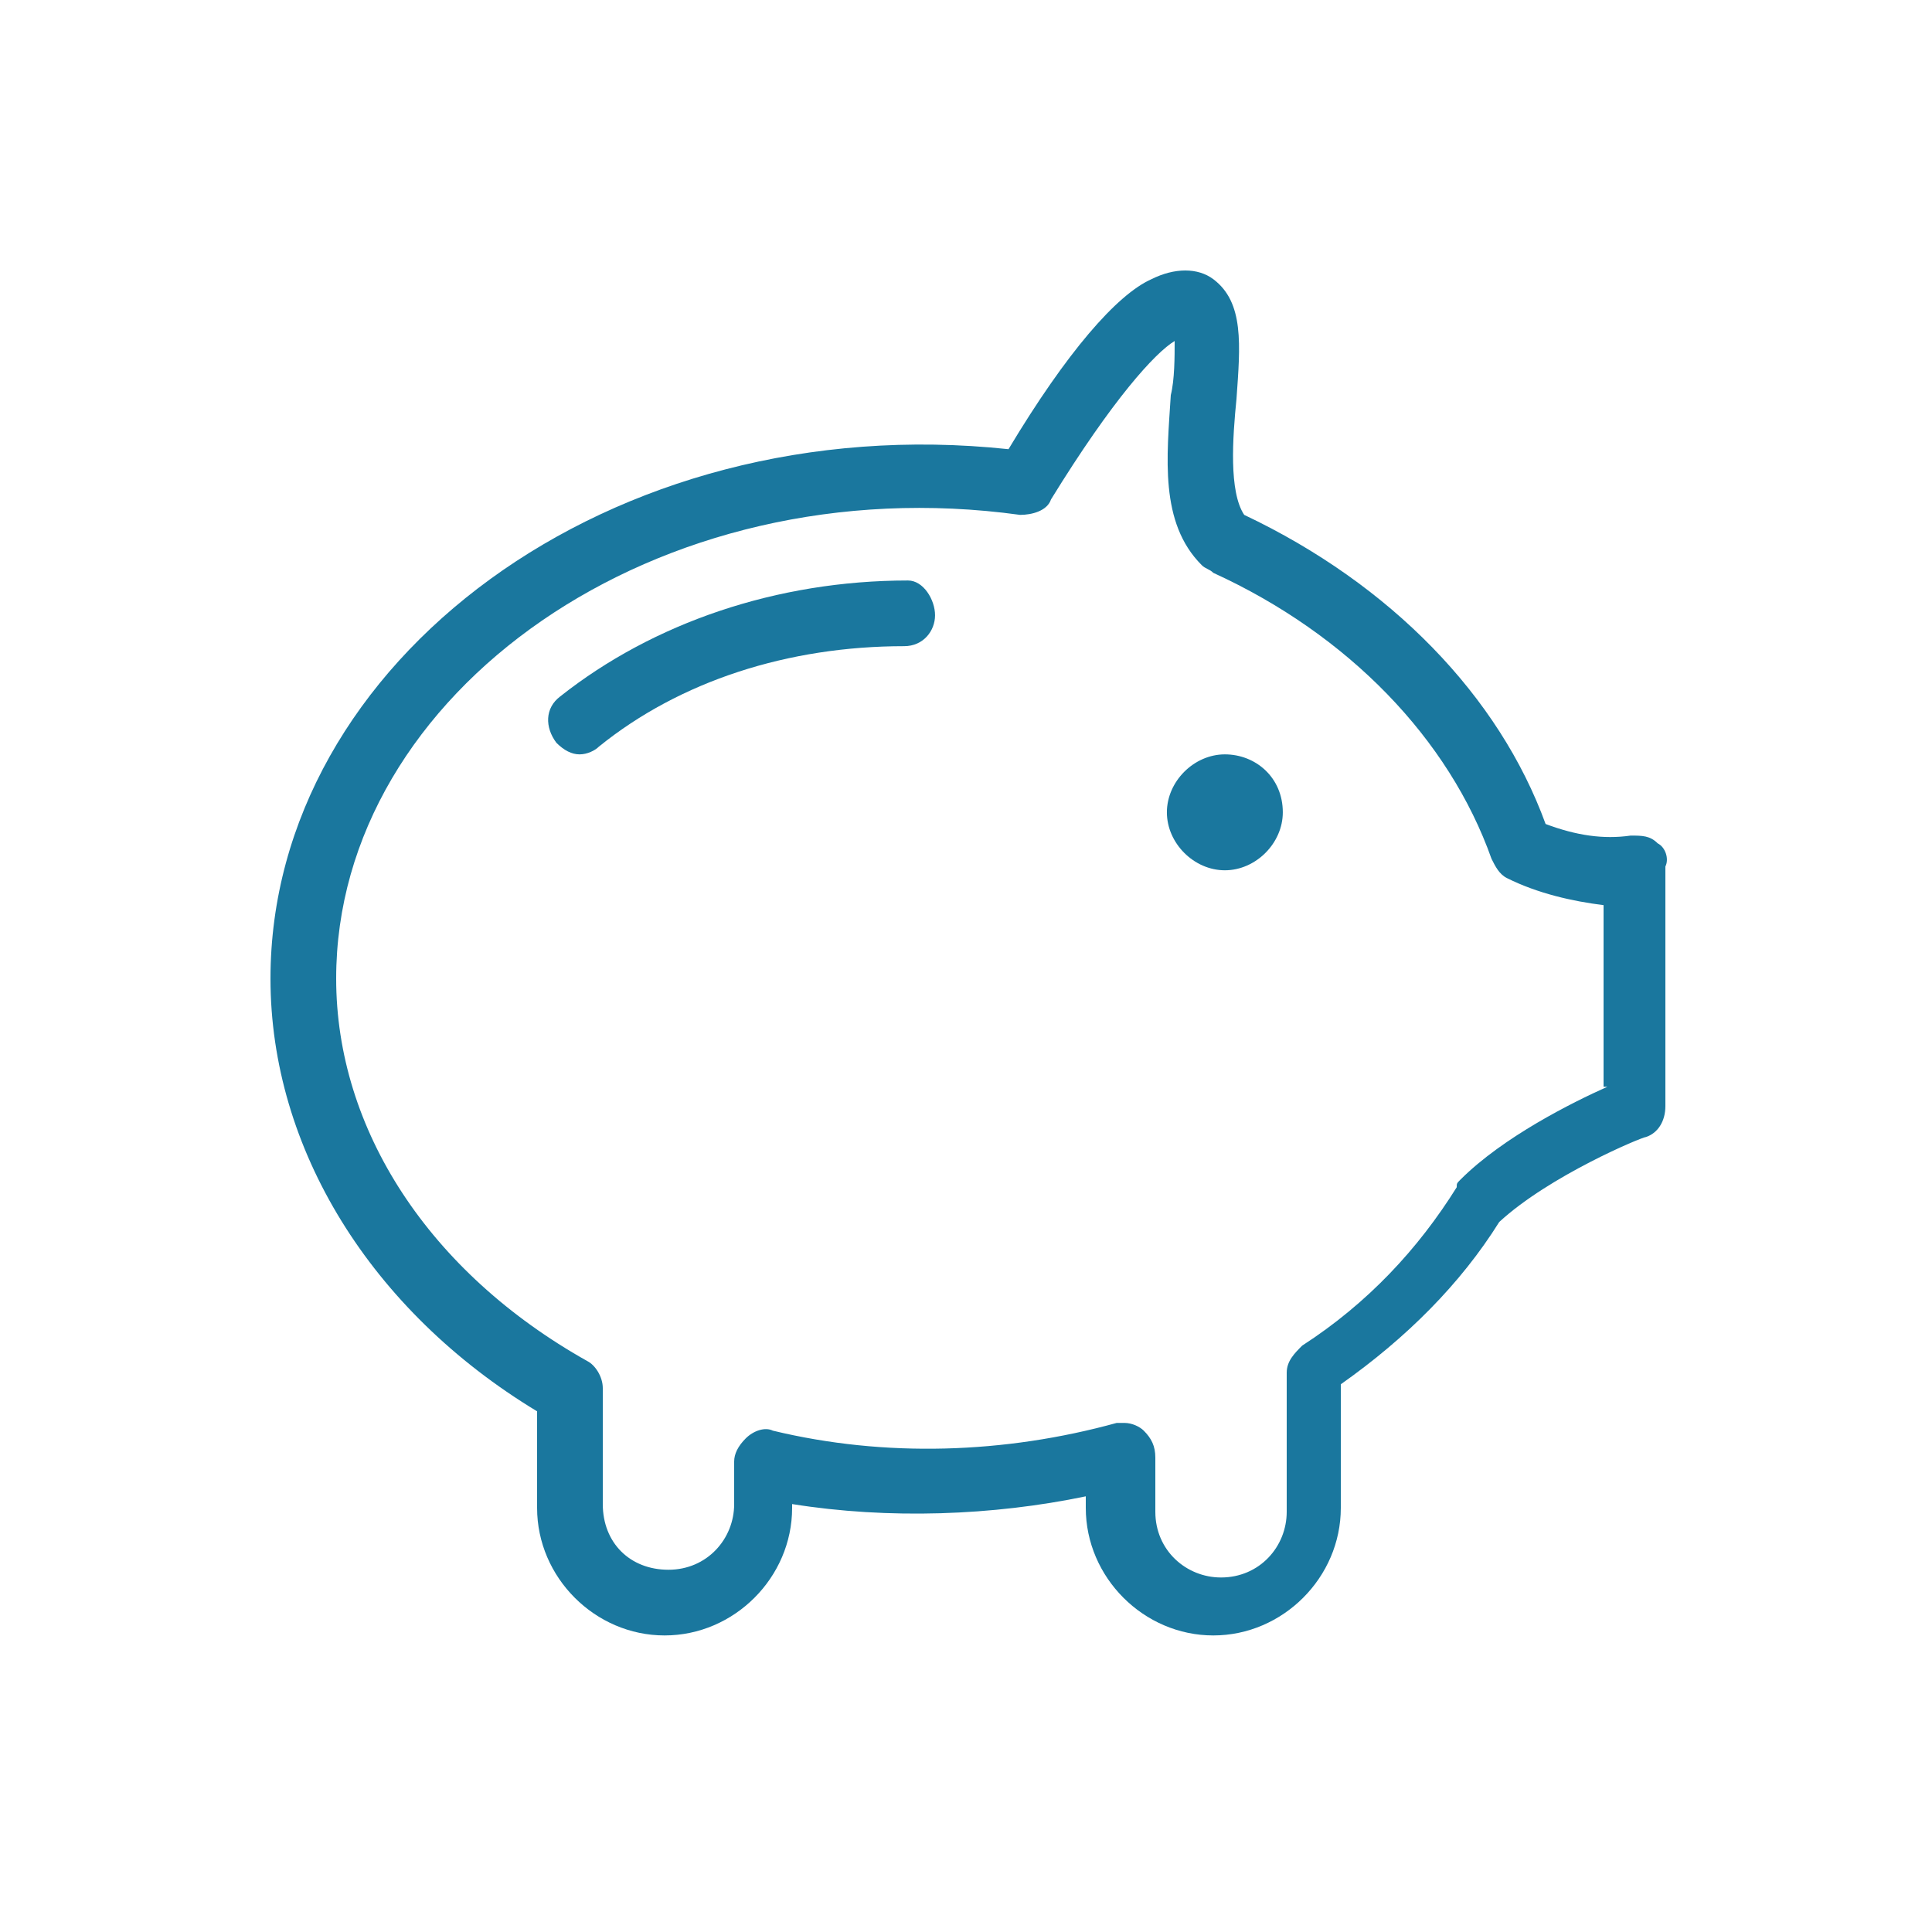 <svg width="50" height="50" viewBox="0 0 50 50" fill="none" xmlns="http://www.w3.org/2000/svg">
<path d="M42.9 21.825C42.7 21.625 42.5 21.625 42.2 21.625C41.5 21.725 40.8 21.625 40 21.325C38.8 18.025 36 15.125 32.2 13.325C31.8 12.725 31.9 11.325 32 10.325C32.1 8.925 32.2 7.825 31.4 7.225C31 6.925 30.4 6.925 29.8 7.225C28.9 7.625 27.6 9.125 26.1 11.625C15.8 10.525 7 17.125 7 25.325C7 29.725 9.6 33.925 13.9 36.525V39.025C13.9 40.825 15.4 42.325 17.2 42.325C19 42.325 20.5 40.825 20.5 39.025V38.925C23 39.325 25.7 39.225 28.1 38.725V39.025C28.1 40.825 29.6 42.325 31.4 42.325C33.2 42.325 34.7 40.825 34.7 39.025V35.825C36.4 34.625 37.8 33.225 38.8 31.625C40.1 30.425 42.5 29.425 42.6 29.425C42.9 29.325 43.1 29.025 43.1 28.625V22.425C43.2 22.225 43.1 21.925 42.9 21.825ZM41.6 28.125C40.7 28.525 38.9 29.425 37.8 30.525C37.7 30.625 37.7 30.625 37.7 30.725C36.7 32.325 35.4 33.725 33.7 34.825C33.5 35.025 33.3 35.225 33.3 35.525V39.125C33.3 40.025 32.6 40.825 31.6 40.825C30.7 40.825 29.9 40.125 29.9 39.125V37.725C29.9 37.425 29.8 37.225 29.6 37.025C29.5 36.925 29.3 36.825 29.1 36.825C29 36.825 29 36.825 28.9 36.825C26 37.625 22.9 37.725 20 37.025C19.8 36.925 19.5 37.025 19.3 37.225C19.1 37.425 19 37.625 19 37.825V38.925C19 39.825 18.3 40.625 17.3 40.625C16.3 40.625 15.6 39.925 15.6 38.925V35.925C15.6 35.625 15.4 35.325 15.2 35.225C11.1 32.925 8.7 29.225 8.7 25.325C8.7 17.925 17 12.025 26.4 13.325C26.7 13.325 27.1 13.225 27.2 12.925C28.8 10.325 29.9 9.125 30.4 8.825C30.4 9.225 30.4 9.825 30.3 10.225C30.2 11.825 30 13.525 31.1 14.625C31.2 14.725 31.3 14.725 31.4 14.825C34.9 16.425 37.5 19.125 38.6 22.225C38.7 22.425 38.8 22.625 39 22.725C39.8 23.125 40.7 23.325 41.5 23.425V28.125H41.6Z" fill="#1A779E"/>
<path d="M23.499 15.023C20.099 15.023 16.899 16.123 14.499 18.023C14.099 18.323 14.099 18.823 14.399 19.223C14.599 19.423 14.799 19.523 14.999 19.523C15.199 19.523 15.399 19.423 15.499 19.323C17.599 17.623 20.399 16.723 23.399 16.723C23.899 16.723 24.199 16.323 24.199 15.923C24.199 15.523 23.899 15.023 23.499 15.023Z" fill="#1A779E"/>
<path d="M31.699 19.523C30.899 19.523 30.199 20.223 30.199 21.023C30.199 21.823 30.899 22.523 31.699 22.523C32.499 22.523 33.199 21.823 33.199 21.023C33.199 20.123 32.499 19.523 31.699 19.523Z" fill="#1A779E"/>
</svg>
